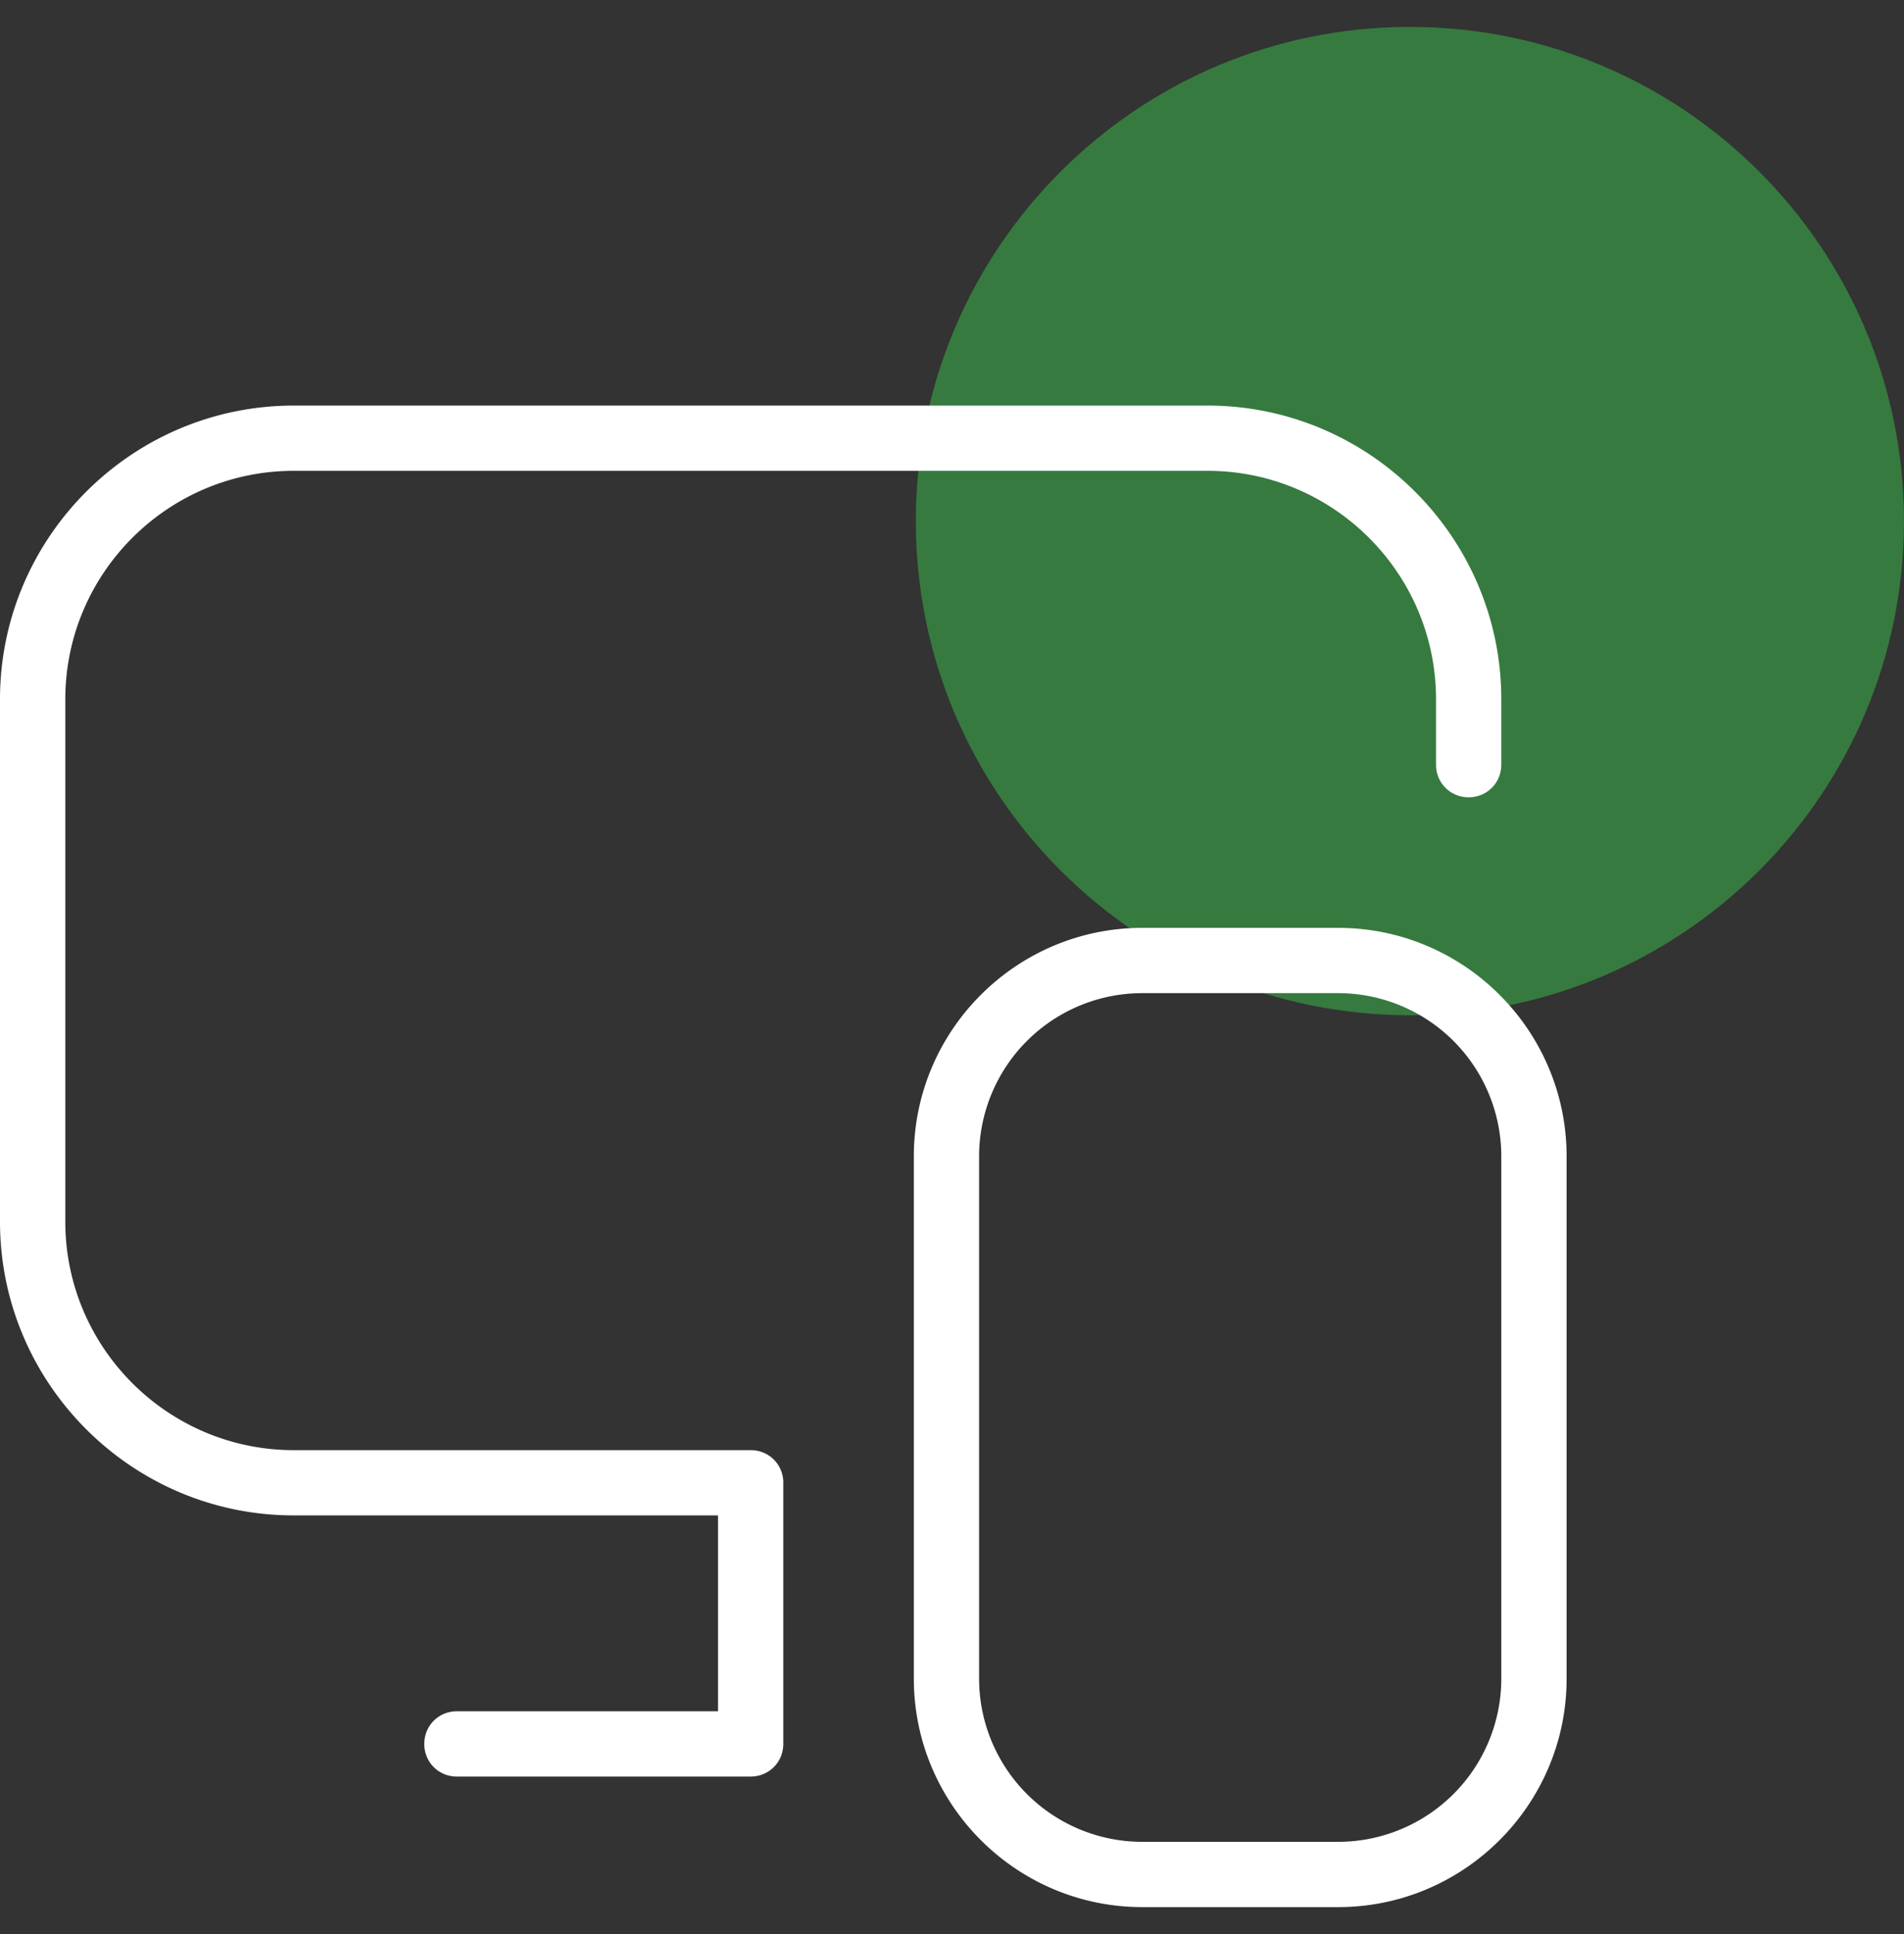 <svg width="64" height="65" fill="none" xmlns="http://www.w3.org/2000/svg"><rect width="100%" height="100%" fill="#333333" stroke="none"/><path opacity=".55" d="M47.392 34.12c9.172 0 16.607-7.435 16.607-16.607S56.564.905 47.392.905 30.784 8.341 30.784 17.513 38.22 34.12 47.392 34.12Z" fill="#39B54A"/><g clip-path="url(#a)"><path d="M26.329 49.833v8.777c0 .614-.483 1.097-1.097 1.097h-9.873a1.086 1.086 0 0 1-1.097-1.097c0-.615.482-1.097 1.097-1.097h8.776V50.93H9.873C4.433 50.93 0 46.498 0 41.057V23.504c0-5.441 4.432-9.873 9.873-9.873h30.718c5.441 0 9.873 4.432 9.873 9.873v2.194c0 .615-.483 1.097-1.097 1.097a1.086 1.086 0 0 1-1.097-1.097v-2.194c0-4.234-3.445-7.68-7.68-7.68H9.874c-4.234 0-7.679 3.446-7.679 7.68v17.553c0 4.234 3.445 7.68 7.68 7.68h15.358c.614 0 1.097.482 1.097 1.096Zm26.33-10.97v17.553c0 4.234-3.446 7.679-7.68 7.679h-6.582c-4.235 0-7.68-3.445-7.68-7.68V38.864c0-4.235 3.445-7.68 7.68-7.68h6.582c4.234 0 7.68 3.445 7.68 7.68Zm-2.195 0a5.487 5.487 0 0 0-5.485-5.485h-6.582a5.487 5.487 0 0 0-5.486 5.485v17.553a5.487 5.487 0 0 0 5.486 5.485h6.582a5.487 5.487 0 0 0 5.485-5.485V38.863Z" fill="#fff"/></g><defs><clipPath id="a"><path fill="#fff" transform="translate(0 11.437)" d="M0 0h52.658v52.658H0z"/></clipPath></defs></svg>